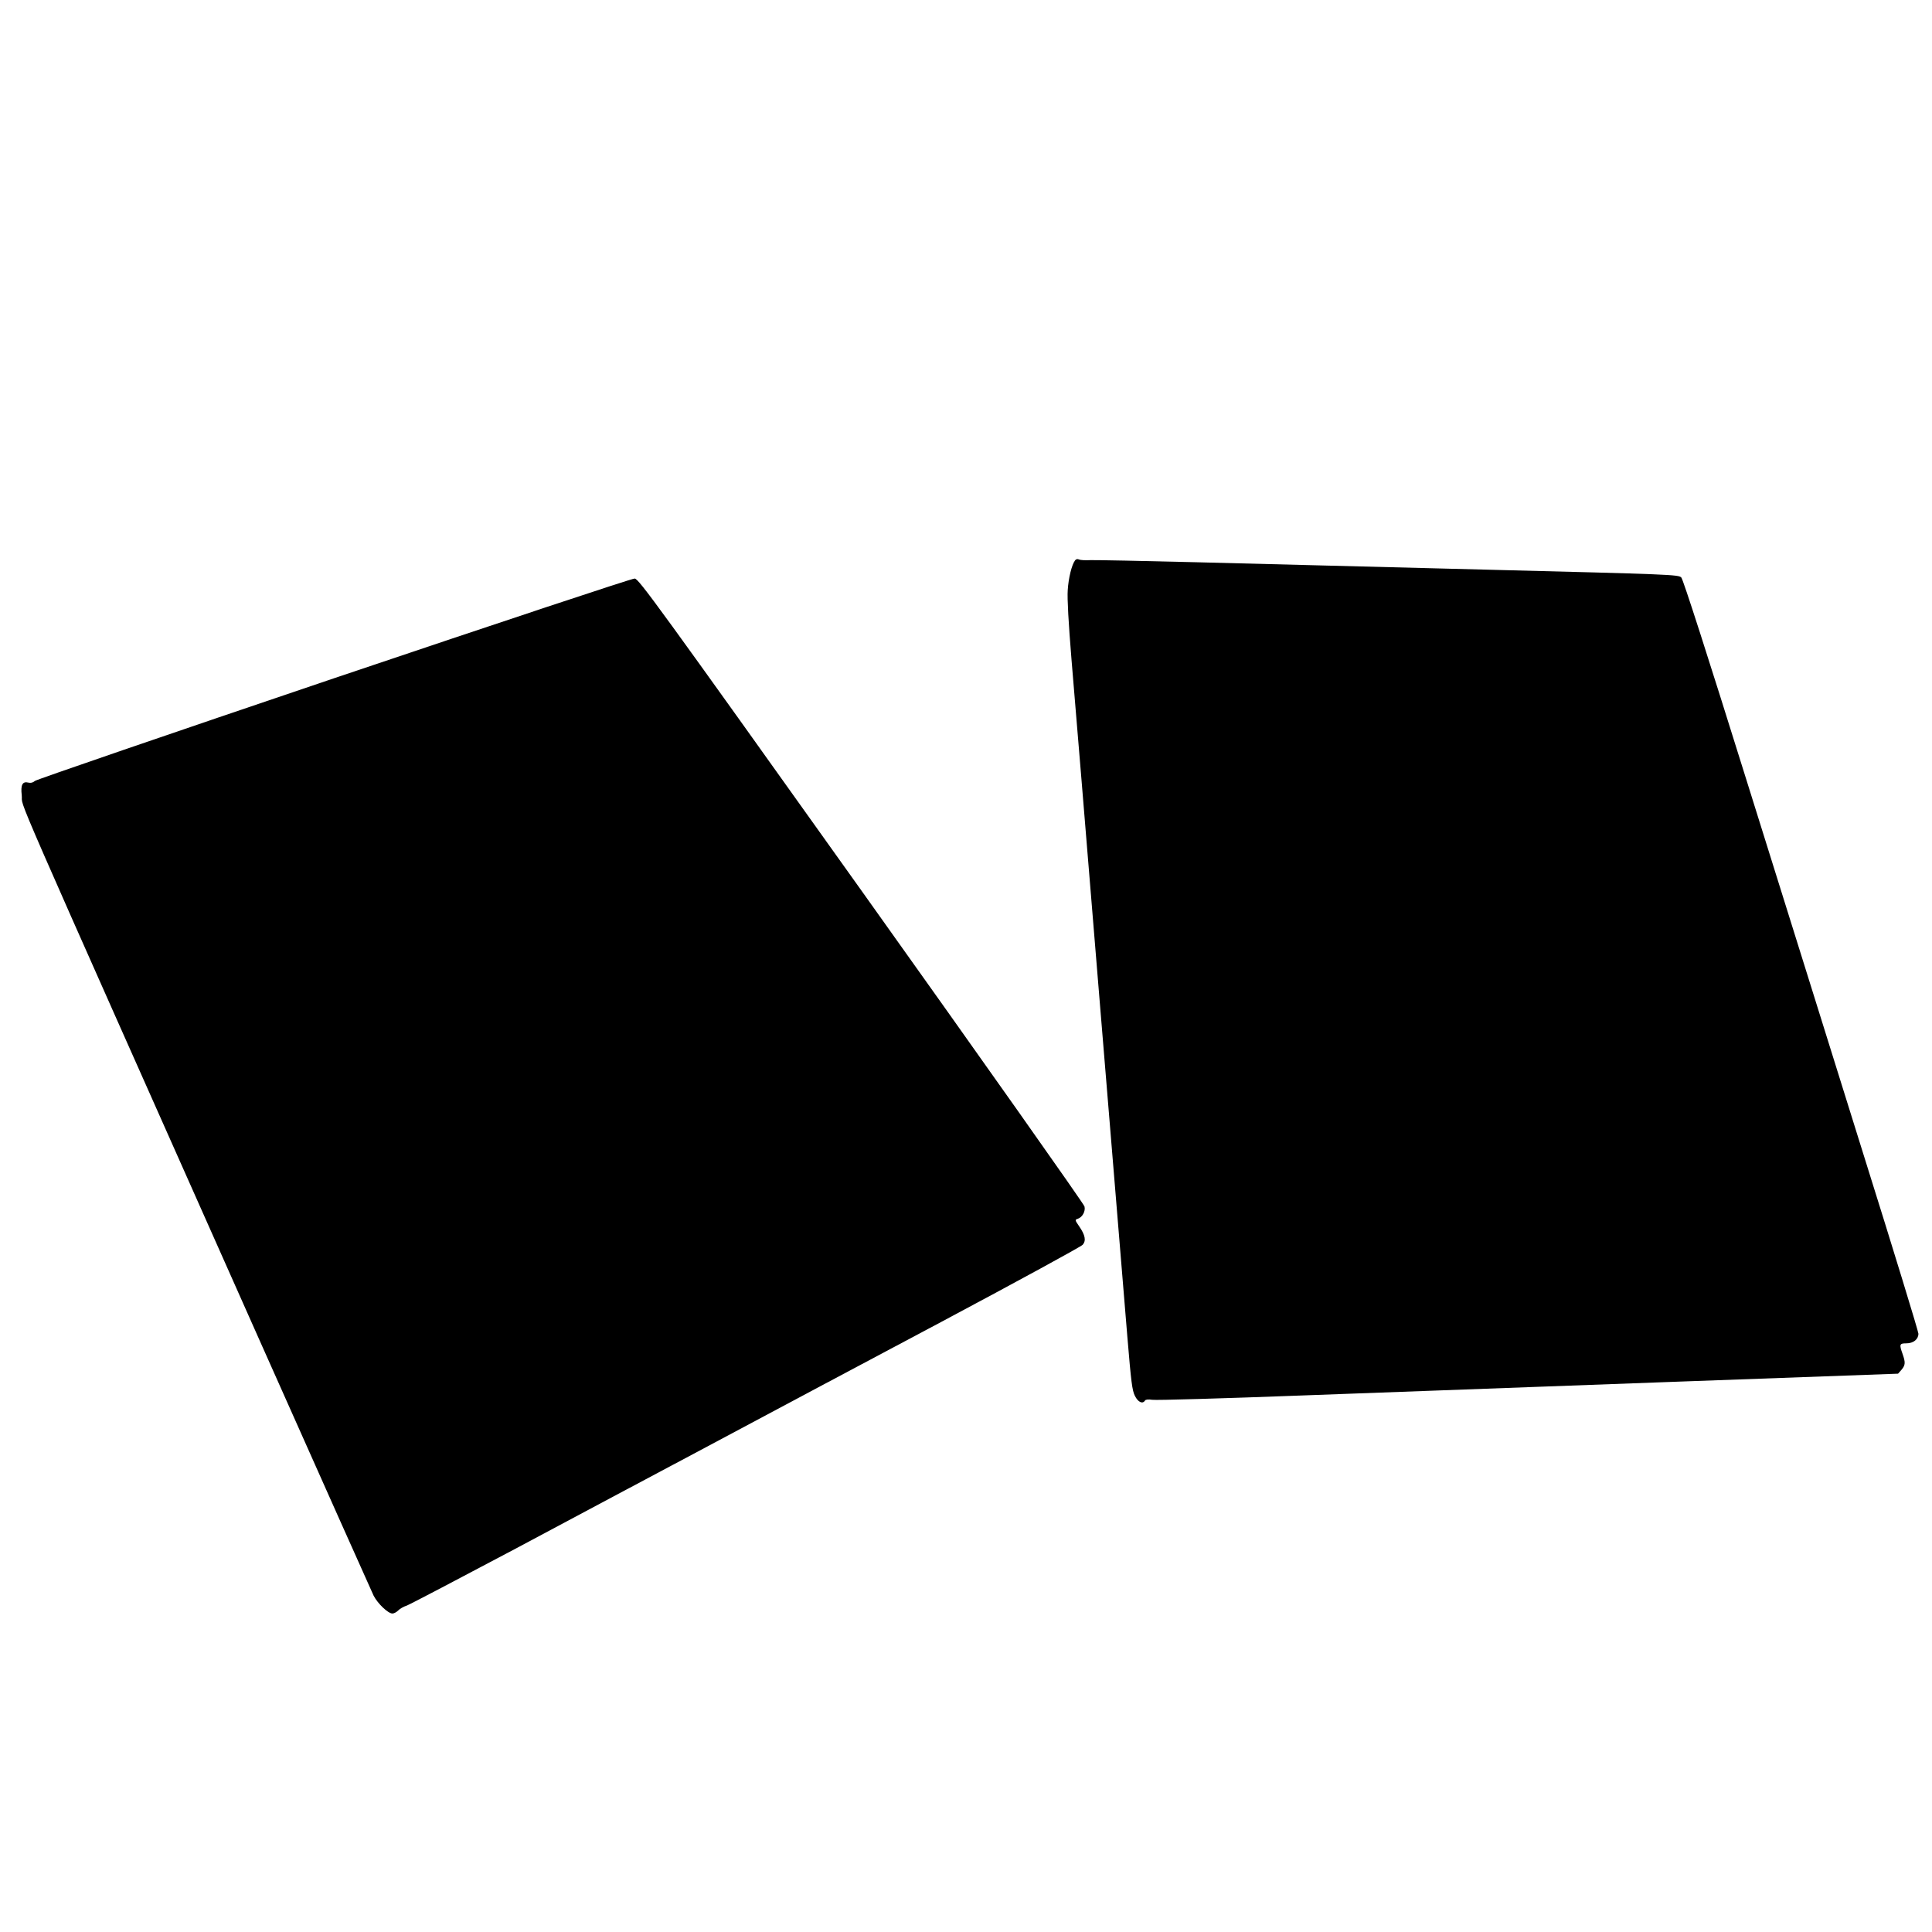  <svg version="1.0" xmlns="http://www.w3.org/2000/svg"
 width="1280pt" height="1280pt" viewBox="0 0 1280 1280"
 preserveAspectRatio="xMidYMid meet"><g transform="translate(0,1280) scale(0.1,-0.1)"
fill="#000000" stroke="none">
<path d="M7123 9088 c-22 -28 -44 -117 -49 -198 -4 -55 5 -215 25 -460 18
-206 101 -1221 186 -2255 85 -1034 168 -2038 184 -2231 25 -302 32 -356 50
-392 21 -42 51 -56 67 -31 4 7 22 9 48 5 23 -4 474 9 1002 29 527 19 1630 60
2449 90 l1490 54 23 26 c26 31 27 48 7 105 -23 64 -20 70 25 70 47 0 80 27 80
64 0 14 -162 544 -361 1178 -198 634 -547 1752 -776 2483 -259 830 -422 1337
-434 1349 -18 19 -67 21 -1296 52 -703 18 -1566 40 -1918 49 -352 9 -667 15
-700 14 -33 -2 -67 0 -76 4 -9 5 -20 3 -26 -5z"/>
<path d="M2212 8306 c-1079 -365 -1971 -671 -1981 -680 -12 -11 -27 -15 -43
-11 -39 10 -52 -15 -44 -83 12 -106 -146 257 1578 -3617 402 -902 741 -1661
753 -1686 27 -53 96 -119 125 -119 10 0 27 9 38 20 10 11 36 26 58 33 21 8
349 180 728 381 379 202 961 513 1295 690 333 178 1018 543 1521 810 503 268
923 497 933 509 24 27 17 64 -23 122 -29 42 -29 44 -10 50 31 10 53 50 45 82
-3 15 -668 957 -1478 2093 -1363 1911 -1475 2065 -1502 2067 -17 1 -863 -280
-1993 -661z"/>
</g>
</svg>
